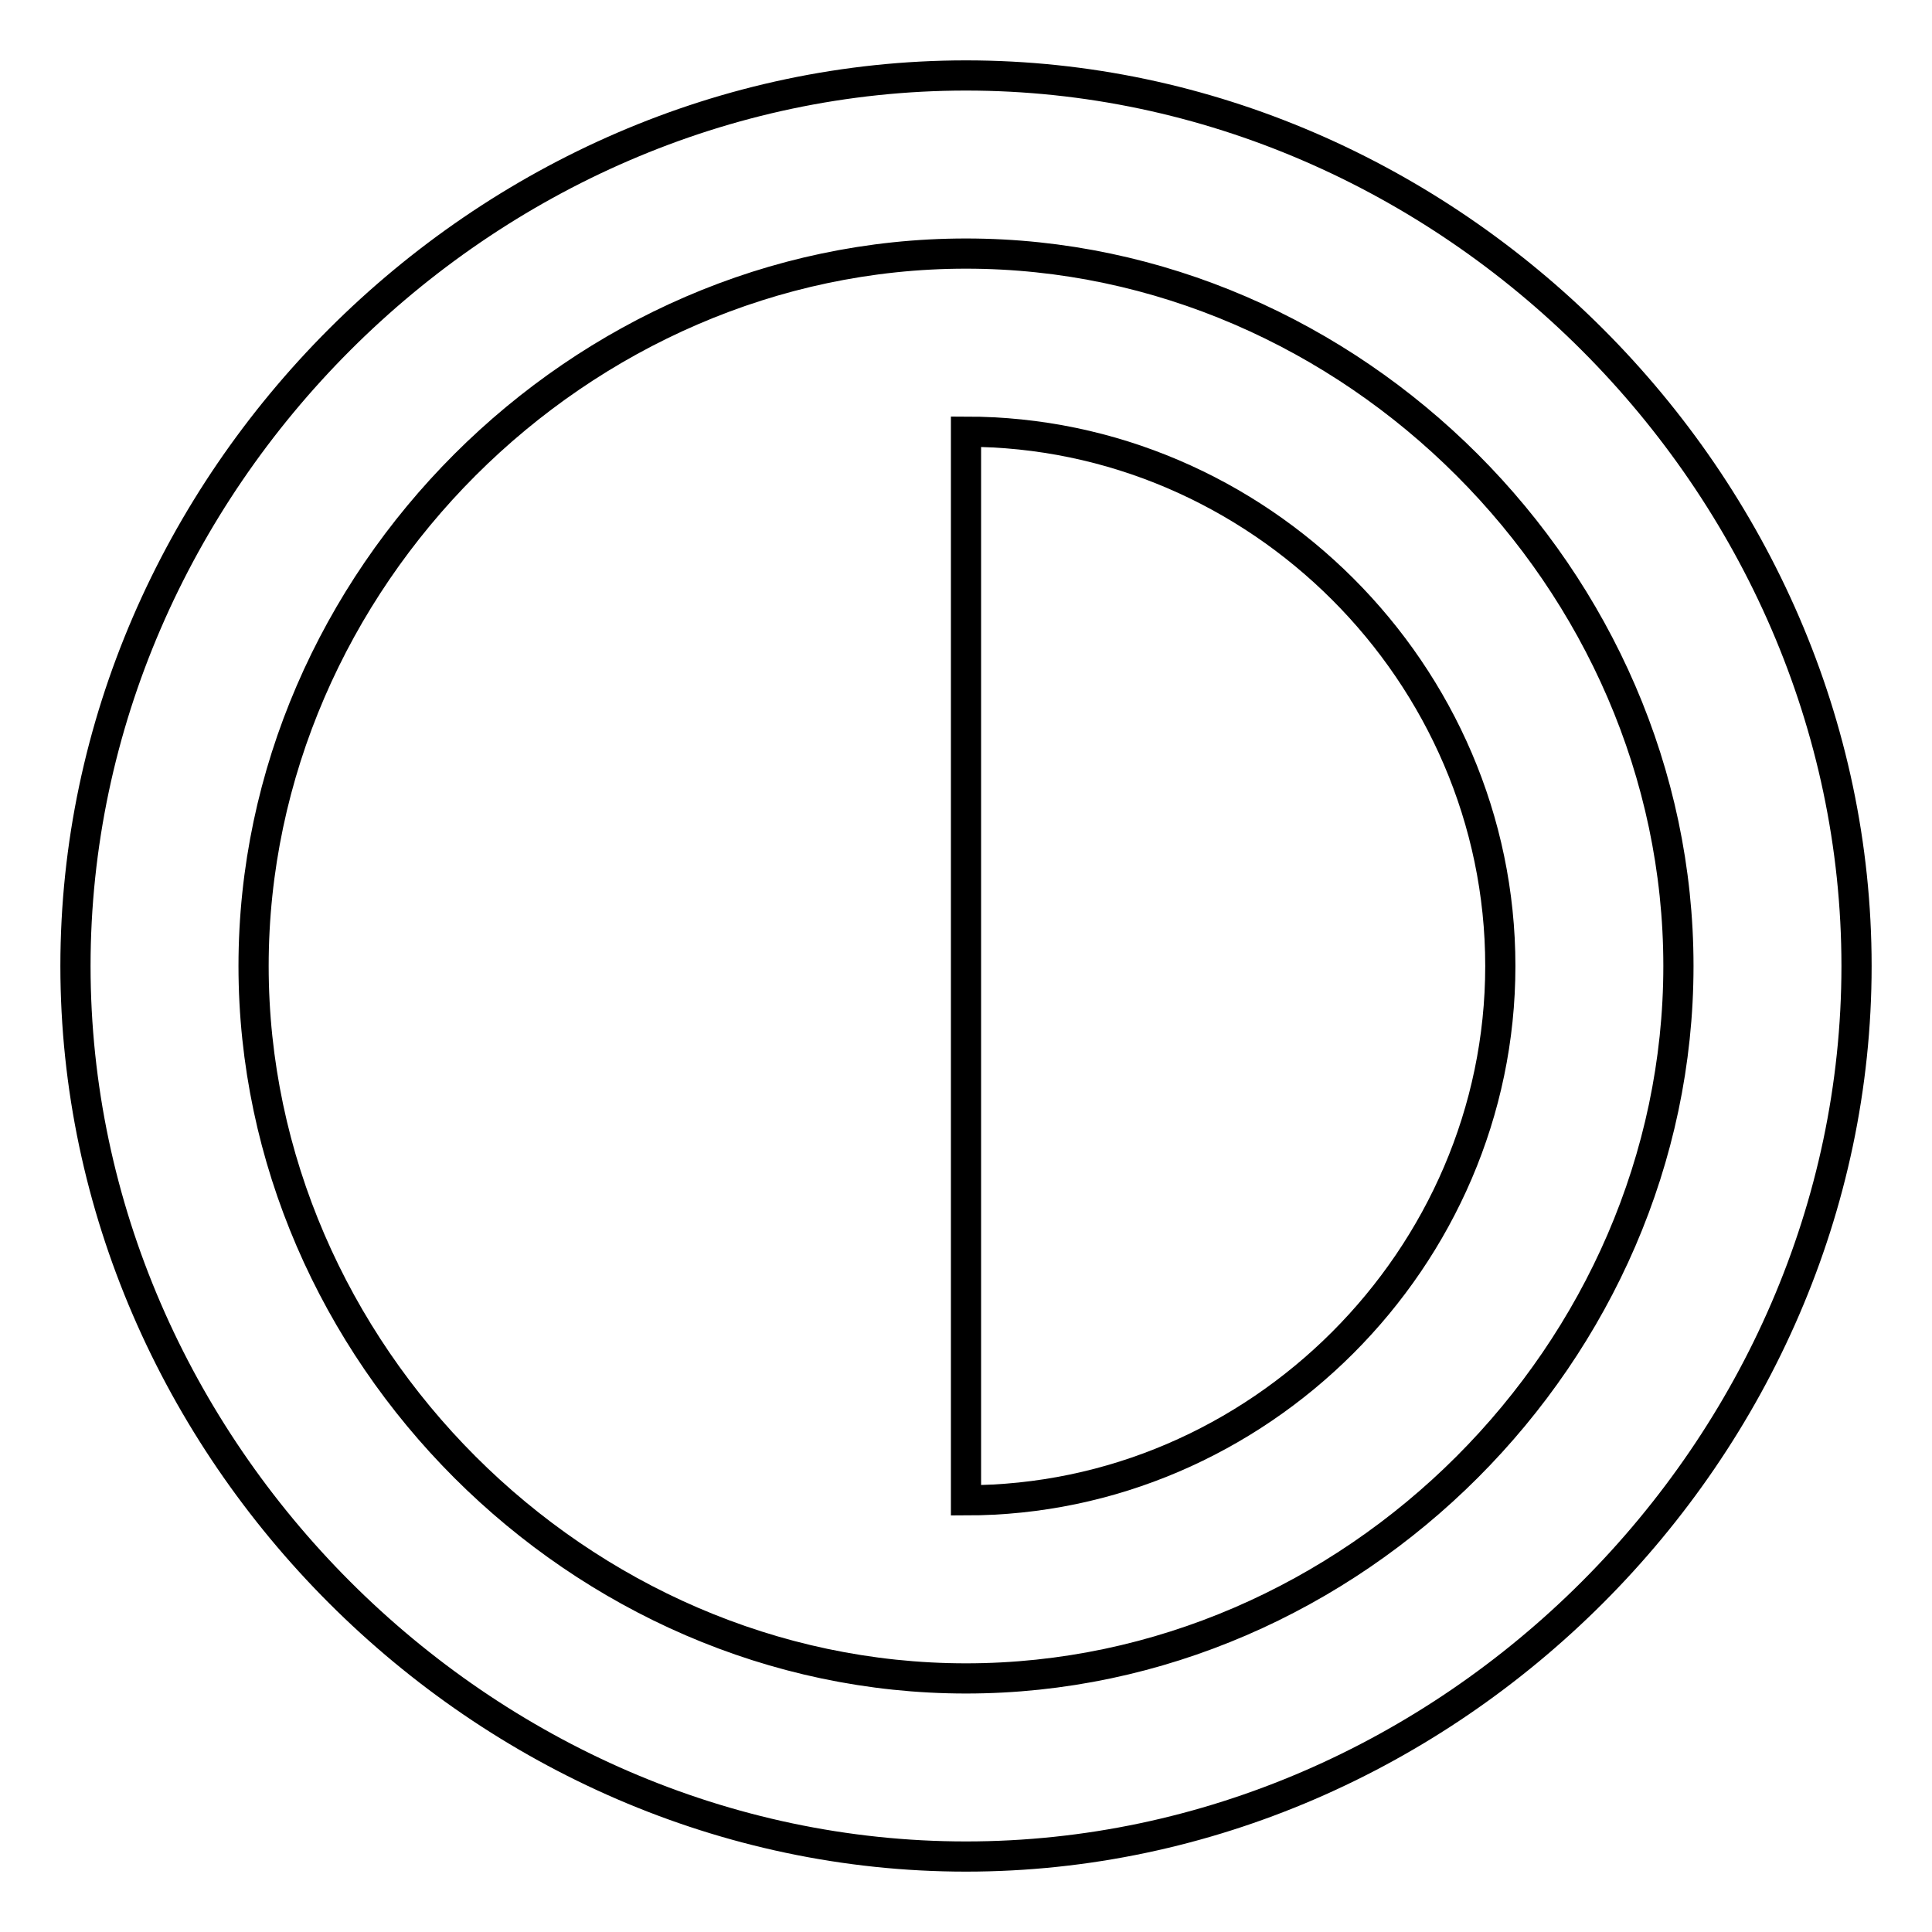 <?xml version="1.0" encoding="utf-8"?>
<!-- Svg Vector Icons : http://www.onlinewebfonts.com/icon -->
<!DOCTYPE svg PUBLIC "-//W3C//DTD SVG 1.1//EN" "http://www.w3.org/Graphics/SVG/1.1/DTD/svg11.dtd">
<svg version="1.1" xmlns="http://www.w3.org/2000/svg" xmlns:xlink="http://www.w3.org/1999/xlink" x="0px" y="0px" viewBox="0 0 256 256" enable-background="new 0 0 256 256" xml:space="preserve">
<g> <path stroke-width="4" fill-opacity="0" stroke="#000000"  d="M128,10C64,10,10,64,10,128c0,64,54,118,118,118c64,0,118-54,118-118C246,64,192,10,128,10z M128,222.4 c-51.2,0-94.4-43.2-94.4-94.4c0-51.2,43.2-94.4,94.4-94.4c51.2,0,94.4,43.2,94.4,94.4C222.4,179.2,179.2,222.4,128,222.4z"/> <path stroke-width="4" fill-opacity="0" stroke="#000000"  d="M128,57.2v141.6c38.7,0,70.8-32.1,70.8-70.8C198.8,89.2,166.7,57.2,128,57.2z"/></g>
</svg>